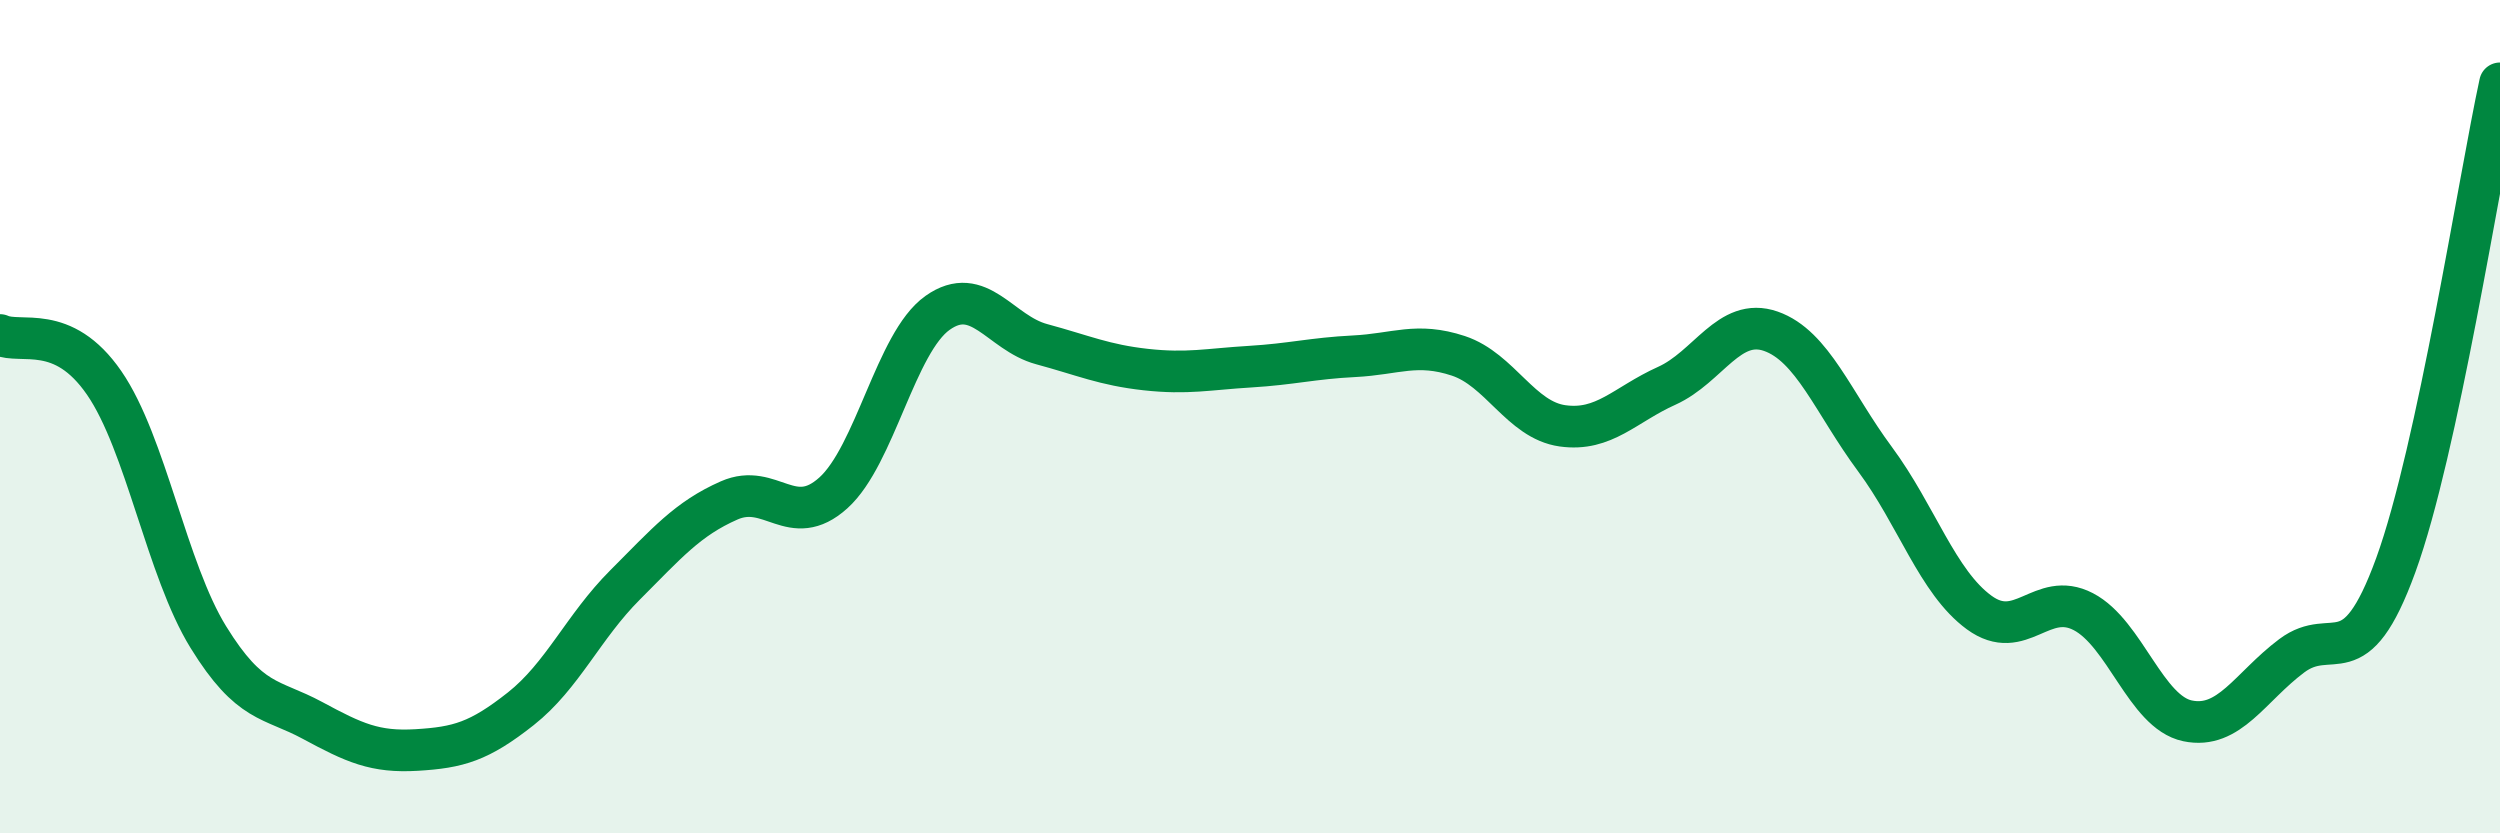 
    <svg width="60" height="20" viewBox="0 0 60 20" xmlns="http://www.w3.org/2000/svg">
      <path
        d="M 0,8.04 C 0.5,8.27 1.5,7.74 2.5,9.19 C 3.5,10.64 4,13.67 5,15.29 C 6,16.91 6.5,16.75 7.5,17.29 C 8.5,17.83 9,18.06 10,18 C 11,17.94 11.5,17.8 12.5,17.01 C 13.5,16.22 14,15.04 15,14.04 C 16,13.04 16.5,12.45 17.5,12.01 C 18.5,11.57 19,12.73 20,11.83 C 21,10.93 21.5,8.22 22.5,7.51 C 23.5,6.8 24,7.99 25,8.26 C 26,8.53 26.5,8.76 27.5,8.87 C 28.5,8.98 29,8.86 30,8.8 C 31,8.74 31.5,8.6 32.5,8.55 C 33.5,8.5 34,8.21 35,8.54 C 36,8.87 36.5,10.08 37.5,10.22 C 38.5,10.36 39,9.71 40,9.26 C 41,8.81 41.5,7.6 42.5,7.95 C 43.5,8.3 44,9.67 45,11.02 C 46,12.37 46.5,13.97 47.5,14.7 C 48.5,15.43 49,14.16 50,14.68 C 51,15.2 51.5,17.09 52.5,17.3 C 53.5,17.51 54,16.49 55,15.74 C 56,14.99 56.5,16.31 57.5,13.56 C 58.5,10.81 59.5,4.31 60,2L60 20L0 20Z"
        fill="#008740"
        opacity="0.1"
        stroke-linecap="round"
        stroke-linejoin="round"
      />
      <path
        d="M 0,8.04 C 0.5,8.27 1.5,7.74 2.5,9.19 C 3.5,10.64 4,13.67 5,15.29 C 6,16.91 6.5,16.75 7.5,17.29 C 8.5,17.83 9,18.06 10,18 C 11,17.94 11.5,17.8 12.5,17.01 C 13.5,16.22 14,15.04 15,14.04 C 16,13.04 16.5,12.45 17.5,12.01 C 18.5,11.57 19,12.73 20,11.83 C 21,10.93 21.5,8.22 22.5,7.51 C 23.5,6.8 24,7.99 25,8.26 C 26,8.53 26.5,8.76 27.5,8.87 C 28.5,8.98 29,8.86 30,8.8 C 31,8.74 31.5,8.6 32.5,8.55 C 33.5,8.5 34,8.21 35,8.54 C 36,8.87 36.5,10.08 37.5,10.22 C 38.5,10.36 39,9.71 40,9.26 C 41,8.81 41.5,7.6 42.5,7.95 C 43.5,8.3 44,9.67 45,11.02 C 46,12.37 46.5,13.97 47.5,14.7 C 48.5,15.43 49,14.16 50,14.68 C 51,15.2 51.5,17.09 52.5,17.3 C 53.5,17.51 54,16.49 55,15.74 C 56,14.99 56.5,16.31 57.5,13.56 C 58.5,10.81 59.5,4.31 60,2"
        stroke="#008740"
        stroke-width="1"
        fill="none"
        stroke-linecap="round"
        stroke-linejoin="round"
      />
    </svg>
  
